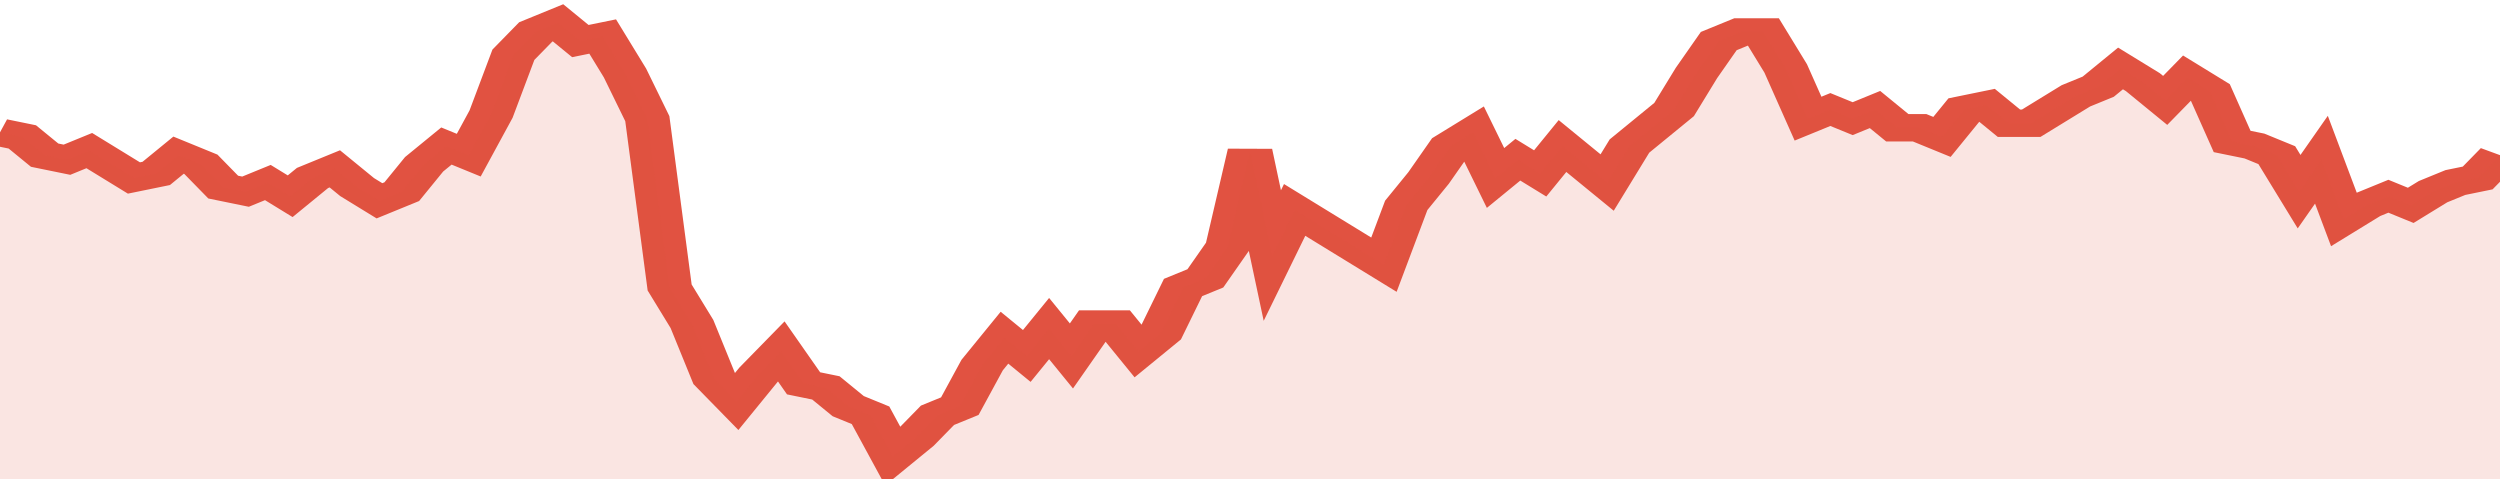 <svg xmlns="http://www.w3.org/2000/svg" viewBox="0 0 336 105" width="120" height="23" preserveAspectRatio="none">
				 <polyline fill="none" stroke="#E15241" stroke-width="6" points="0, 29 3, 30 6, 34 9, 35 12, 33 15, 36 18, 39 21, 38 24, 34 27, 36 30, 41 33, 42 36, 40 39, 43 42, 39 45, 37 48, 41 51, 44 54, 42 57, 36 60, 32 63, 34 66, 25 69, 12 72, 7 75, 5 78, 9 81, 8 84, 16 87, 26 90, 63 93, 71 96, 83 99, 88 102, 82 105, 77 108, 84 111, 85 114, 89 117, 91 120, 100 123, 96 126, 91 129, 89 132, 80 135, 74 138, 78 141, 72 144, 78 147, 71 150, 71 153, 77 156, 73 159, 63 162, 61 165, 54 168, 33 171, 56 174, 46 177, 49 180, 52 183, 55 186, 58 189, 45 192, 39 195, 32 198, 29 201, 39 204, 35 207, 38 210, 32 213, 36 216, 40 219, 32 222, 28 225, 24 228, 16 231, 9 234, 7 237, 7 240, 15 243, 26 246, 24 249, 26 252, 24 255, 28 258, 28 261, 30 264, 24 267, 23 270, 27 273, 27 276, 24 279, 21 282, 19 285, 15 288, 18 291, 22 294, 17 297, 20 300, 31 303, 32 306, 34 309, 42 312, 35 315, 48 318, 45 321, 43 324, 45 327, 42 330, 40 333, 39 336, 34 336, 34 "> </polyline>
				 <polygon fill="#E15241" opacity="0.15" points="0, 105 0, 29 3, 30 6, 34 9, 35 12, 33 15, 36 18, 39 21, 38 24, 34 27, 36 30, 41 33, 42 36, 40 39, 43 42, 39 45, 37 48, 41 51, 44 54, 42 57, 36 60, 32 63, 34 66, 25 69, 12 72, 7 75, 5 78, 9 81, 8 84, 16 87, 26 90, 63 93, 71 96, 83 99, 88 102, 82 105, 77 108, 84 111, 85 114, 89 117, 91 120, 100 123, 96 126, 91 129, 89 132, 80 135, 74 138, 78 141, 72 144, 78 147, 71 150, 71 153, 77 156, 73 159, 63 162, 61 165, 54 168, 33 171, 56 174, 46 177, 49 180, 52 183, 55 186, 58 189, 45 192, 39 195, 32 198, 29 201, 39 204, 35 207, 38 210, 32 213, 36 216, 40 219, 32 222, 28 225, 24 228, 16 231, 9 234, 7 237, 7 240, 15 243, 26 246, 24 249, 26 252, 24 255, 28 258, 28 261, 30 264, 24 267, 23 270, 27 273, 27 276, 24 279, 21 282, 19 285, 15 288, 18 291, 22 294, 17 297, 20 300, 31 303, 32 306, 34 309, 42 312, 35 315, 48 318, 45 321, 43 324, 45 327, 42 330, 40 333, 39 336, 34 336, 105 "></polygon>
			</svg>